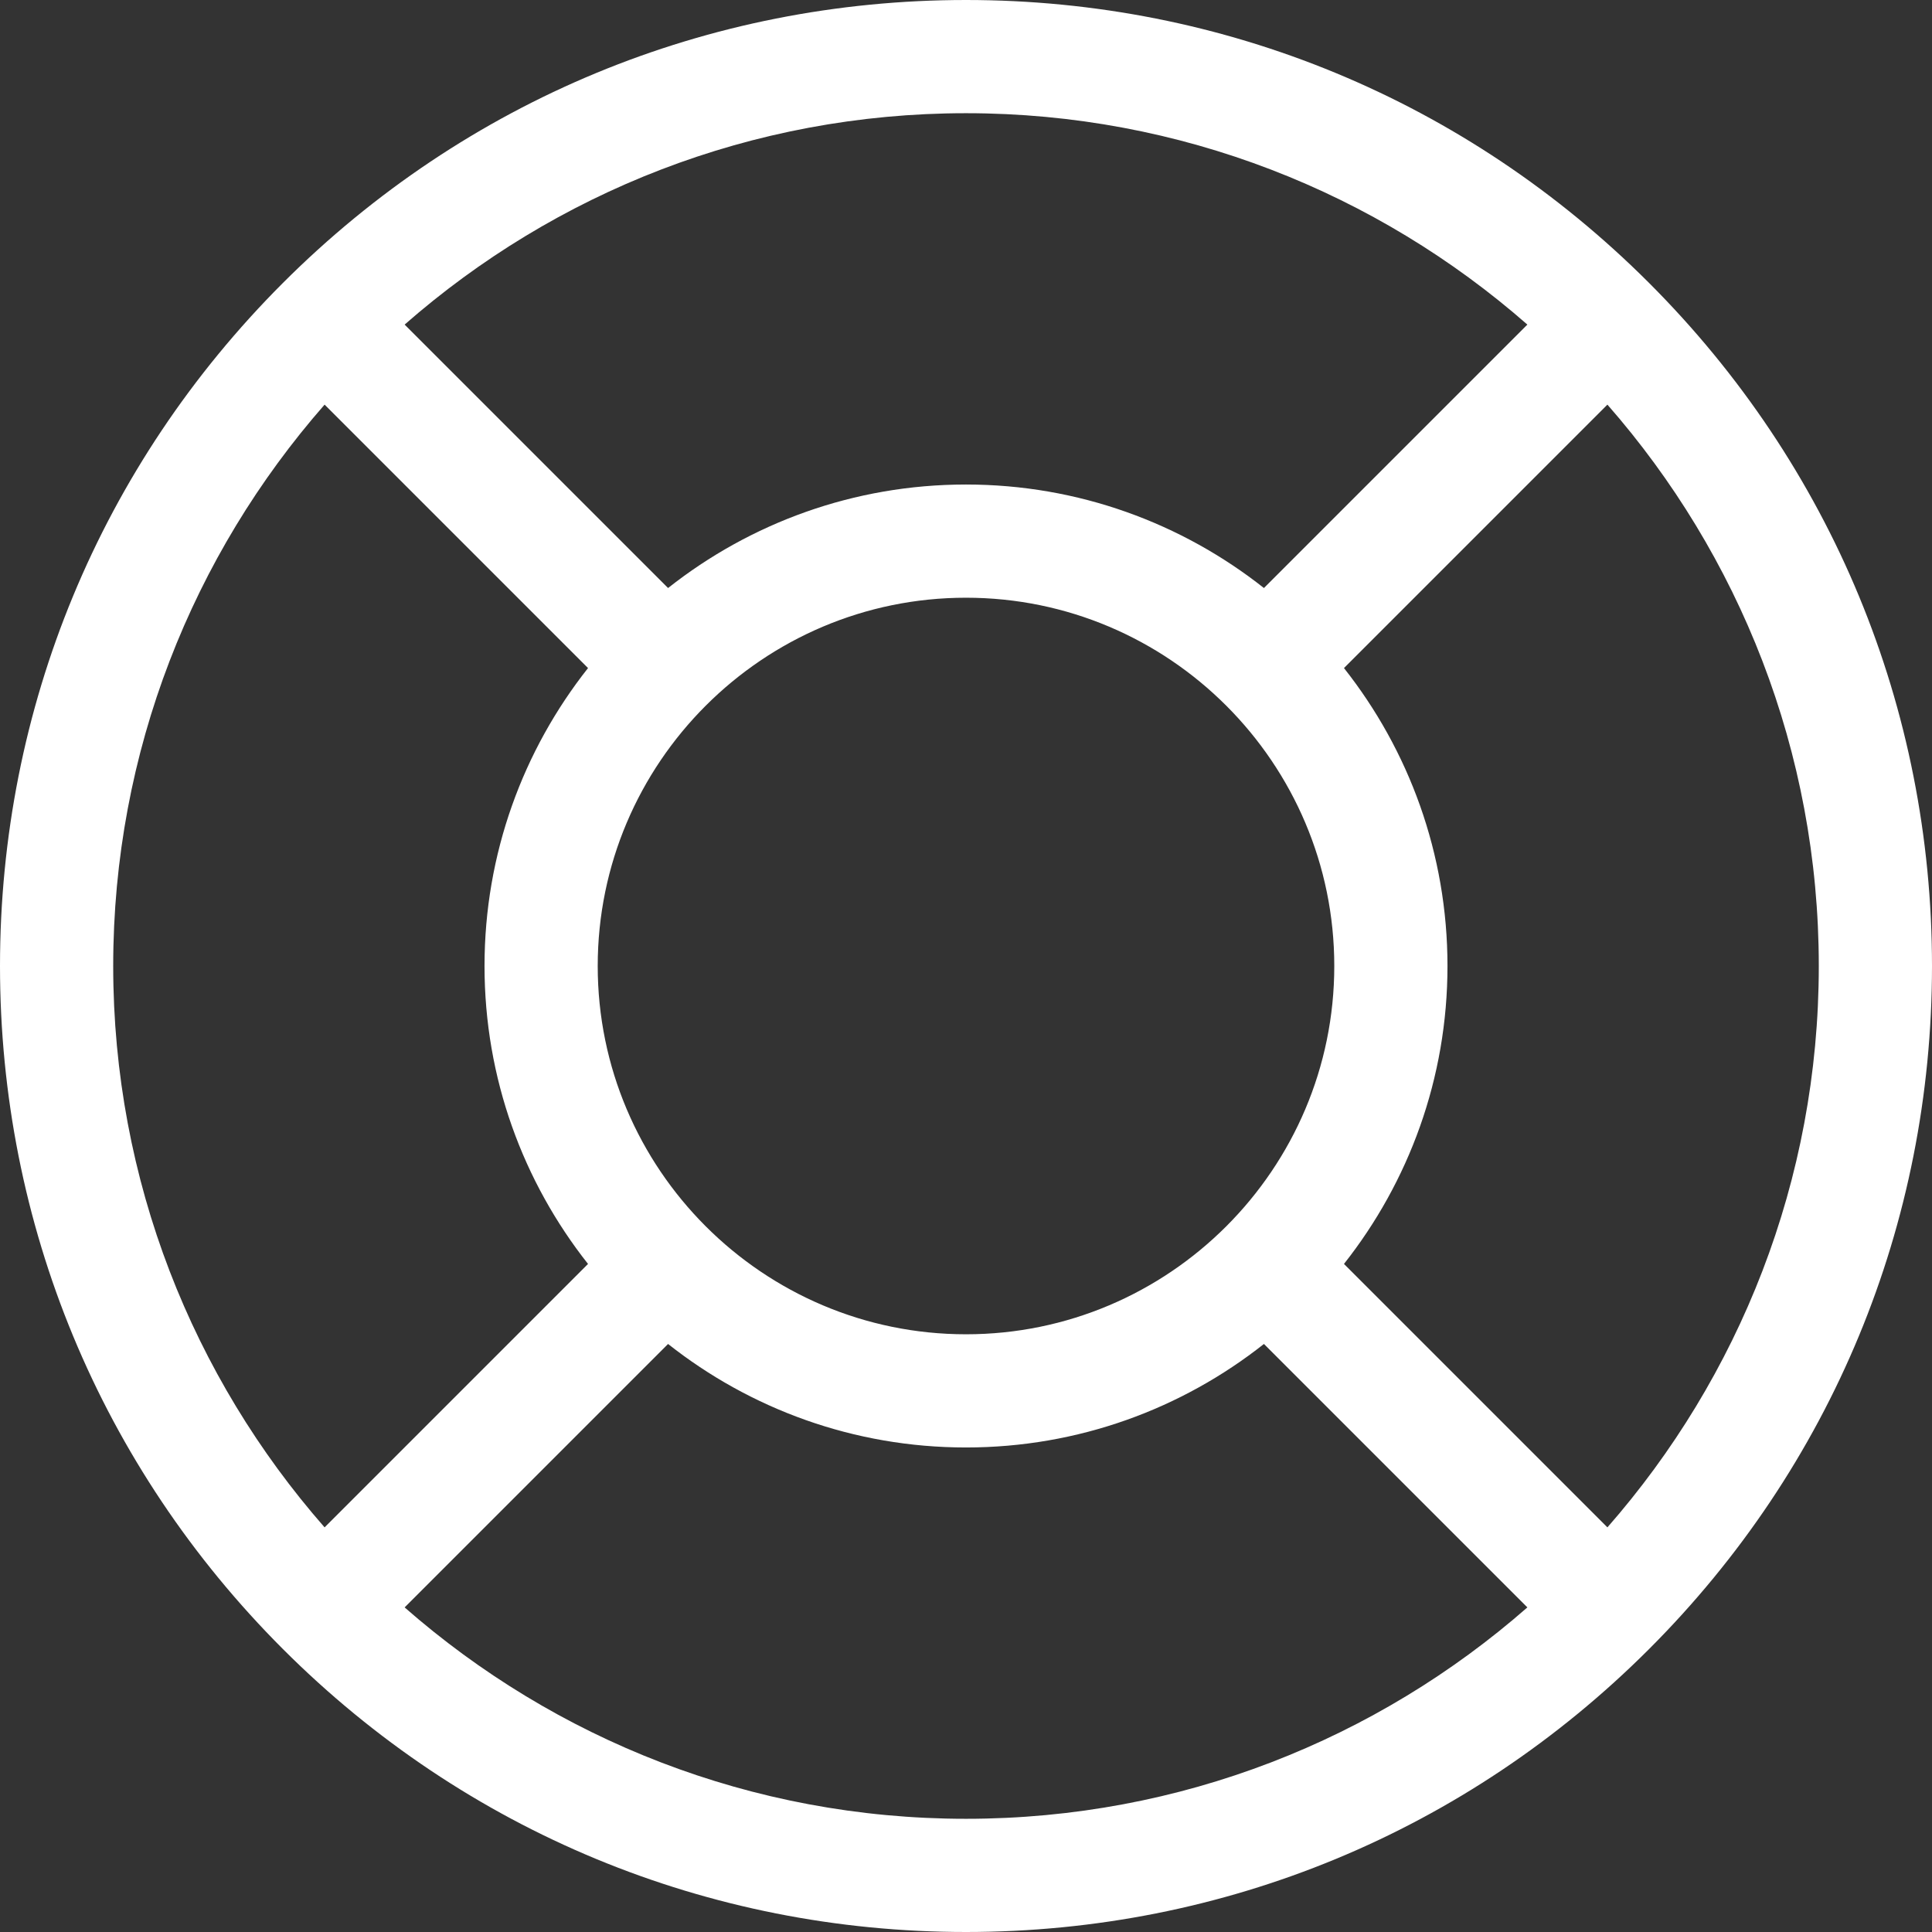 <?xml version="1.0" encoding="UTF-8"?> <svg xmlns="http://www.w3.org/2000/svg" width="512" height="512" viewBox="0 0 512 512" fill="none"><rect x="0" y="0" width="512" height="512" fill="#333333" stroke="none"/> <path d="M437.02 74.98C388.667 26.629 324.38 0 256 0C187.62 0 123.333 26.629 74.98 74.98C26.629 123.333 0 187.62 0 256C0 324.38 26.629 388.667 74.98 437.02C123.333 485.371 187.62 512 256 512C324.38 512 388.667 485.371 437.02 437.02C485.371 388.667 512 324.38 512 256C512 187.62 485.371 123.333 437.02 74.98ZM256 30C312.921 30 364.988 51.161 404.767 86.019L334.954 155.832C313.218 138.663 285.786 128.402 256 128.402C226.215 128.402 198.782 138.663 177.047 155.832L107.234 86.019C147.012 51.161 199.079 30 256 30ZM353.598 256C353.598 309.816 309.816 353.598 256 353.598C202.184 353.598 158.402 309.816 158.402 256C158.402 202.184 202.184 158.402 256 158.402C309.816 158.402 353.598 202.184 353.598 256ZM30 256C30 199.078 51.162 147.011 86.021 107.232L155.834 177.045C138.664 198.781 128.402 226.214 128.402 256.001C128.402 285.786 138.663 313.219 155.832 334.955L86.019 404.768C51.161 364.988 30 312.921 30 256ZM256 482C199.078 482 147.011 460.838 107.231 425.979L177.044 356.166C198.78 373.336 226.213 383.597 255.999 383.597C285.785 383.597 313.218 373.336 334.955 356.165L404.768 425.978C364.989 460.838 312.922 482 256 482ZM425.981 404.766L356.168 334.953C373.337 313.217 383.598 285.785 383.598 256C383.598 226.214 373.337 198.781 356.167 177.045L425.98 107.232C460.838 147.011 482 199.078 482 256C482 312.921 460.839 364.988 425.981 404.766Z" fill="white"></path> </svg> 